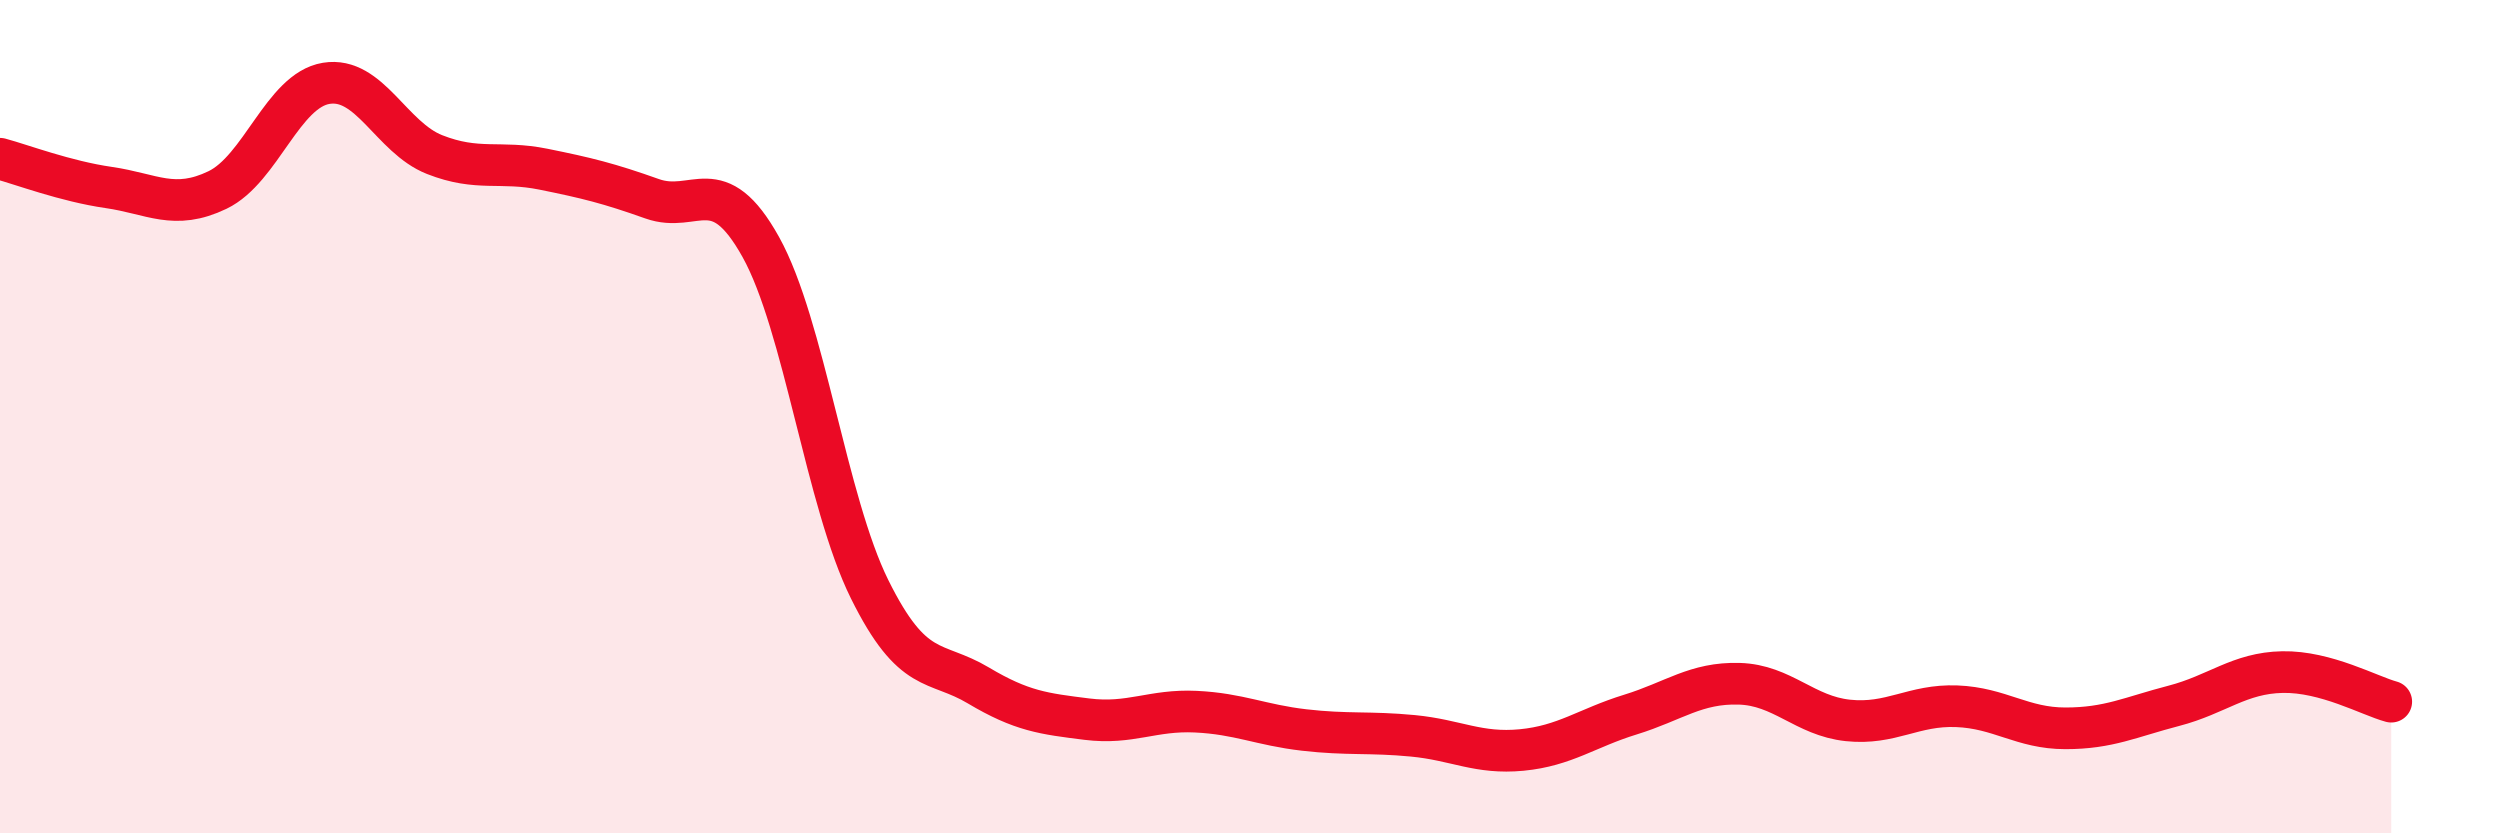 
    <svg width="60" height="20" viewBox="0 0 60 20" xmlns="http://www.w3.org/2000/svg">
      <path
        d="M 0,3.81 C 0.52,3.95 1.57,4.35 2.61,4.5 C 3.65,4.65 4.18,5.06 5.22,4.56 C 6.26,4.06 6.79,2.17 7.83,2 C 8.87,1.83 9.39,3.3 10.43,3.71 C 11.47,4.12 12,3.85 13.04,4.06 C 14.08,4.27 14.61,4.4 15.65,4.77 C 16.69,5.14 17.22,4.06 18.26,5.93 C 19.3,7.8 19.83,12.04 20.87,14.14 C 21.91,16.24 22.44,15.83 23.48,16.45 C 24.52,17.07 25.05,17.13 26.09,17.26 C 27.13,17.39 27.66,17.03 28.7,17.08 C 29.74,17.13 30.26,17.4 31.3,17.52 C 32.34,17.64 32.87,17.56 33.91,17.66 C 34.95,17.76 35.48,18.1 36.52,18 C 37.56,17.9 38.09,17.47 39.13,17.15 C 40.17,16.83 40.7,16.38 41.74,16.41 C 42.78,16.44 43.31,17.18 44.35,17.29 C 45.39,17.4 45.92,16.91 46.96,16.95 C 48,16.99 48.53,17.48 49.57,17.48 C 50.61,17.48 51.13,17.21 52.17,16.94 C 53.21,16.67 53.74,16.15 54.78,16.13 C 55.82,16.11 56.87,16.7 57.39,16.84L57.39 20L0 20Z"
        fill="#EB0A25"
        opacity="0.1"
        stroke-linecap="round"
        stroke-linejoin="round"
      />
      <path
        d="M 0,3.81 C 0.52,3.95 1.57,4.35 2.61,4.5 C 3.65,4.65 4.18,5.06 5.22,4.56 C 6.26,4.06 6.79,2.17 7.83,2 C 8.87,1.83 9.39,3.3 10.43,3.71 C 11.47,4.12 12,3.85 13.04,4.06 C 14.08,4.27 14.61,4.4 15.65,4.77 C 16.69,5.14 17.22,4.06 18.26,5.93 C 19.3,7.8 19.83,12.04 20.87,14.14 C 21.91,16.24 22.44,15.83 23.48,16.45 C 24.52,17.07 25.05,17.13 26.09,17.26 C 27.13,17.39 27.66,17.03 28.7,17.08 C 29.74,17.13 30.26,17.4 31.3,17.52 C 32.34,17.64 32.87,17.56 33.91,17.66 C 34.95,17.76 35.48,18.1 36.52,18 C 37.56,17.9 38.09,17.47 39.13,17.15 C 40.17,16.83 40.7,16.38 41.74,16.41 C 42.78,16.44 43.31,17.18 44.35,17.29 C 45.39,17.4 45.92,16.91 46.96,16.95 C 48,16.99 48.53,17.48 49.57,17.48 C 50.61,17.48 51.13,17.21 52.17,16.94 C 53.21,16.67 53.74,16.15 54.78,16.13 C 55.82,16.11 56.87,16.7 57.39,16.84"
        stroke="#EB0A25"
        stroke-width="1"
        fill="none"
        stroke-linecap="round"
        stroke-linejoin="round"
      />
    </svg>
  